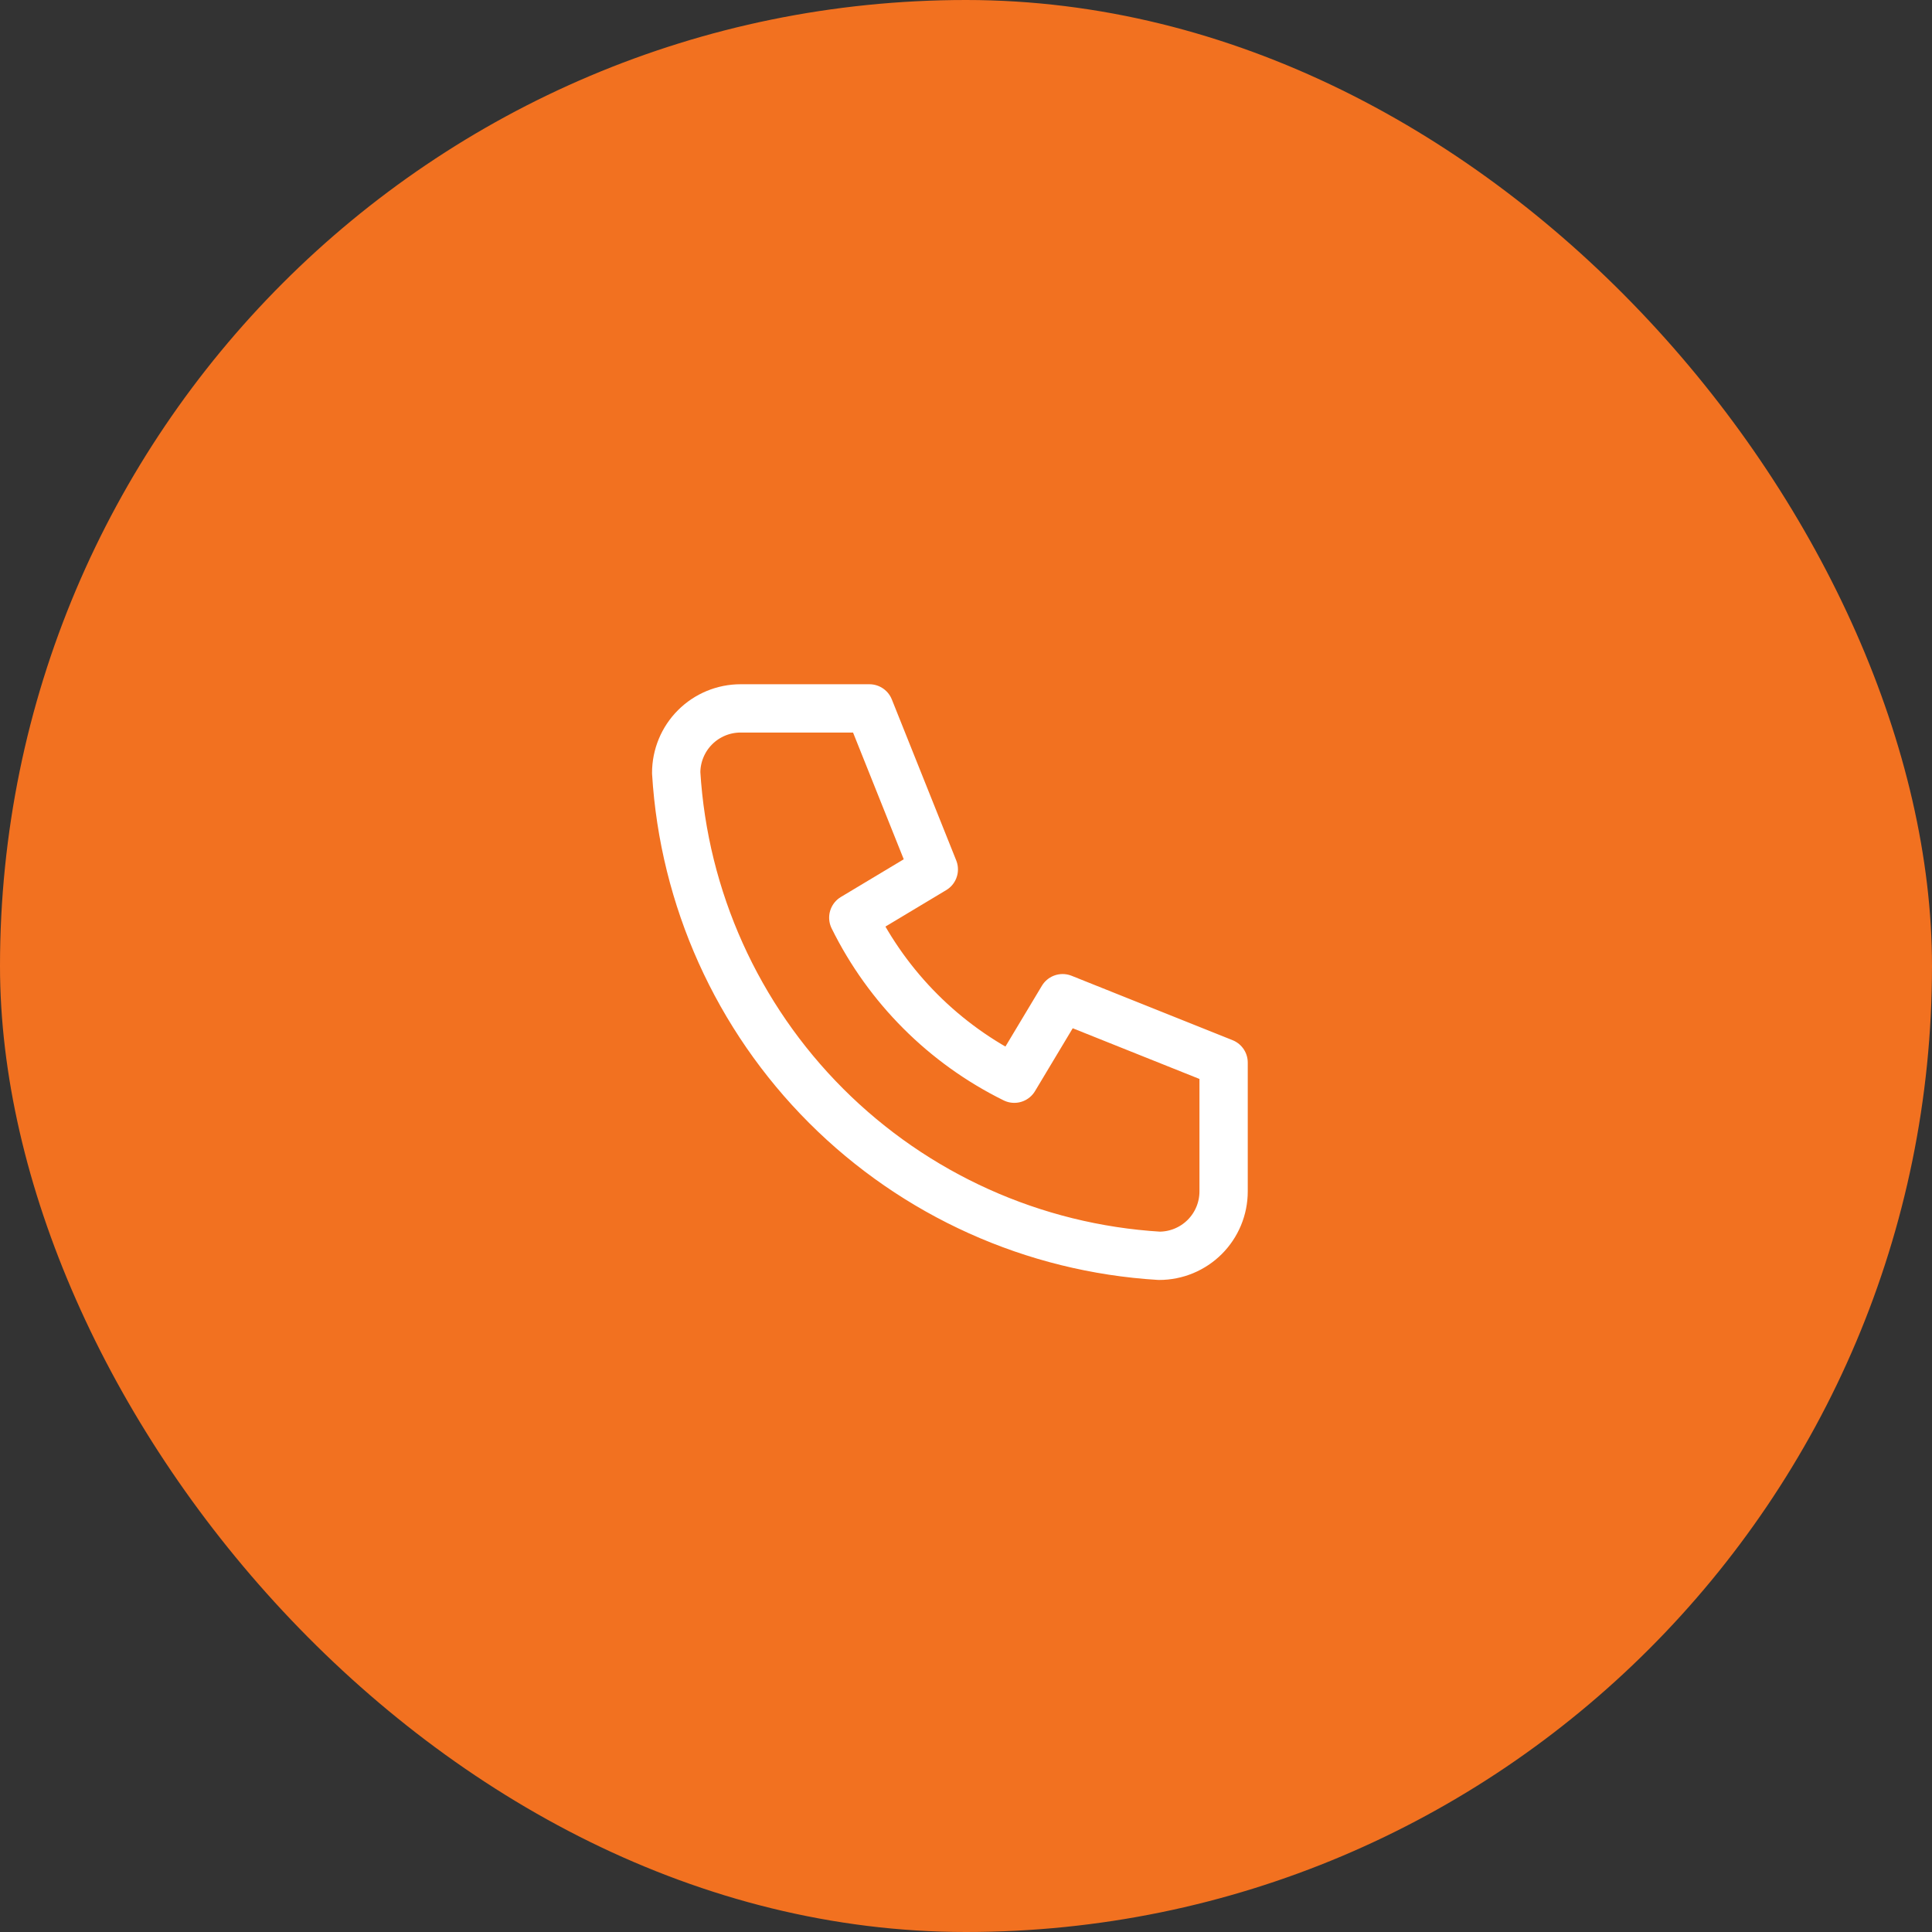 <svg width="80" height="80" viewBox="0 0 80 80" fill="none" xmlns="http://www.w3.org/2000/svg">
<rect x="0" y="0" width="80" height="80" fill="#333333" stroke="none"/>
<rect width="80" height="80" rx="40" fill="#F27120"/>
<path d="M30.667 29.333H36L38.667 36L35.333 38C36.761 40.895 39.105 43.239 42 44.667L44 41.333L50.667 44V49.333C50.667 50.041 50.386 50.719 49.886 51.219C49.386 51.719 48.707 52 48 52C42.799 51.684 37.894 49.475 34.209 45.791C30.525 42.106 28.316 37.201 28 32C28 31.293 28.281 30.614 28.781 30.114C29.281 29.614 29.959 29.333 30.667 29.333Z" stroke="white" stroke-width="2" stroke-linecap="round" stroke-linejoin="round"/>
</svg>
